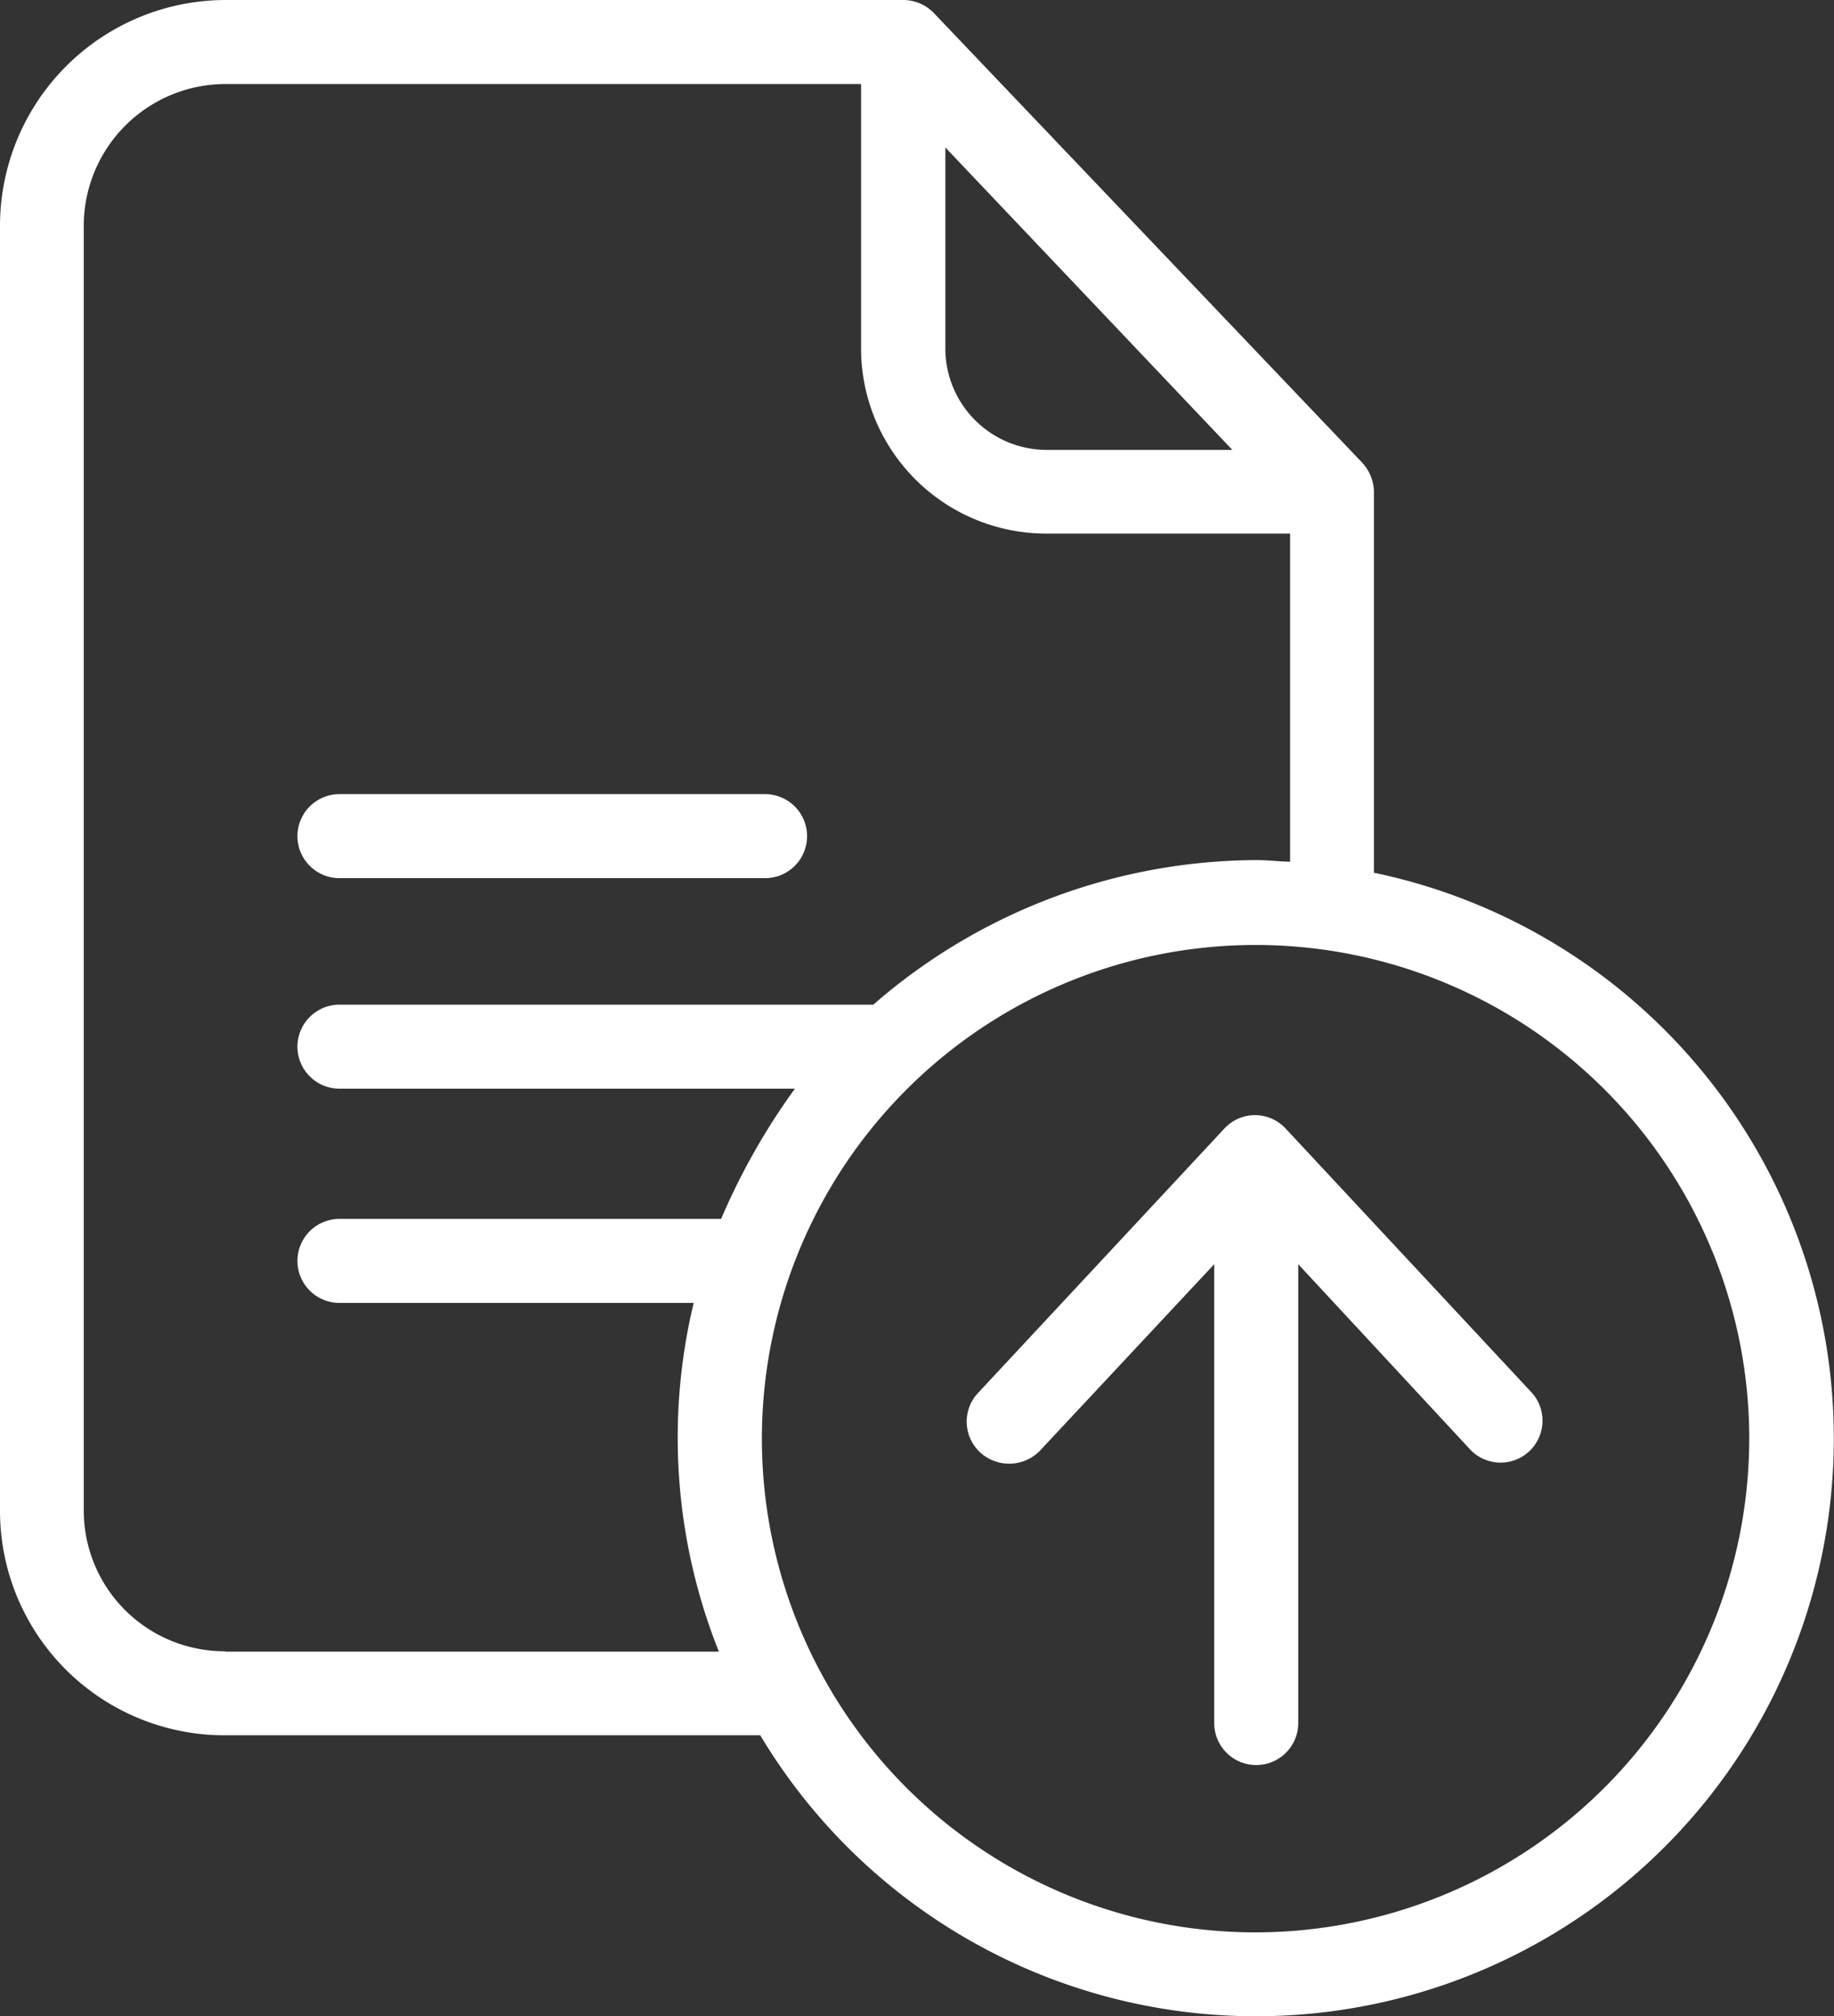 <svg xmlns="http://www.w3.org/2000/svg" width="27.721" height="30.471" viewBox="0 0 27.721 30.471">
    <rect x="0" y="0" width="27.721" height="30.471" fill="#333333" stroke="none"/>
    <path data-name="Path 6590" d="M20.767 13.191V7.424a.668.668 0 0 0-.184-.438L14.118.2a.644.644 0 0 0-.464-.2H3.4A3.415 3.415 0 0 0 0 3.436v19.382a3.393 3.393 0 0 0 3.4 3.41h8.091a8.734 8.734 0 1 0 9.272-13.038zM14.289 2.229 18.627 6.8h-2.814a1.534 1.534 0 0 1-1.524-1.53zM3.4 24.958a2.128 2.128 0 0 1-2.134-2.14V3.436A2.145 2.145 0 0 1 3.4 1.27h9.615v3.995a2.8 2.8 0 0 0 2.794 2.8H19.5v4.96c-.19-.006-.343-.025-.508-.025a8.861 8.861 0 0 0-5.792 2.185H5.131a.635.635 0 1 0 0 1.27h6.884a10.1 10.1 0 0 0-1.115 1.968H5.131a.635.635 0 0 0 0 1.27h5.354a8.716 8.716 0 0 0 .381 5.271H3.4zm15.578 4.249a7.462 7.462 0 1 1 7.462-7.462 7.47 7.47 0 0 1-7.458 7.462zm0 0" style="fill:#fff"/>
    <path data-name="Path 6591" d="M76.186 202.954h6.433a.635.635 0 1 0 0-1.27h-6.433a.635.635 0 1 0 0 1.27zm0 0" transform="translate(-71.055 -189.681)" style="fill:#fff"/>
    <path data-name="Path 6592" d="M250.379 283.414a.63.63 0 0 0-.927 0l-3.722 3.995a.633.633 0 0 0 .032.9.648.648 0 0 0 .908-.032l2.629-2.813v6.935a.635.635 0 1 0 1.27 0v-6.935l2.61 2.813a.634.634 0 0 0 .927-.864zm0 0" transform="translate(-230.946 -266.356)" style="fill:#fff"/>
</svg>
